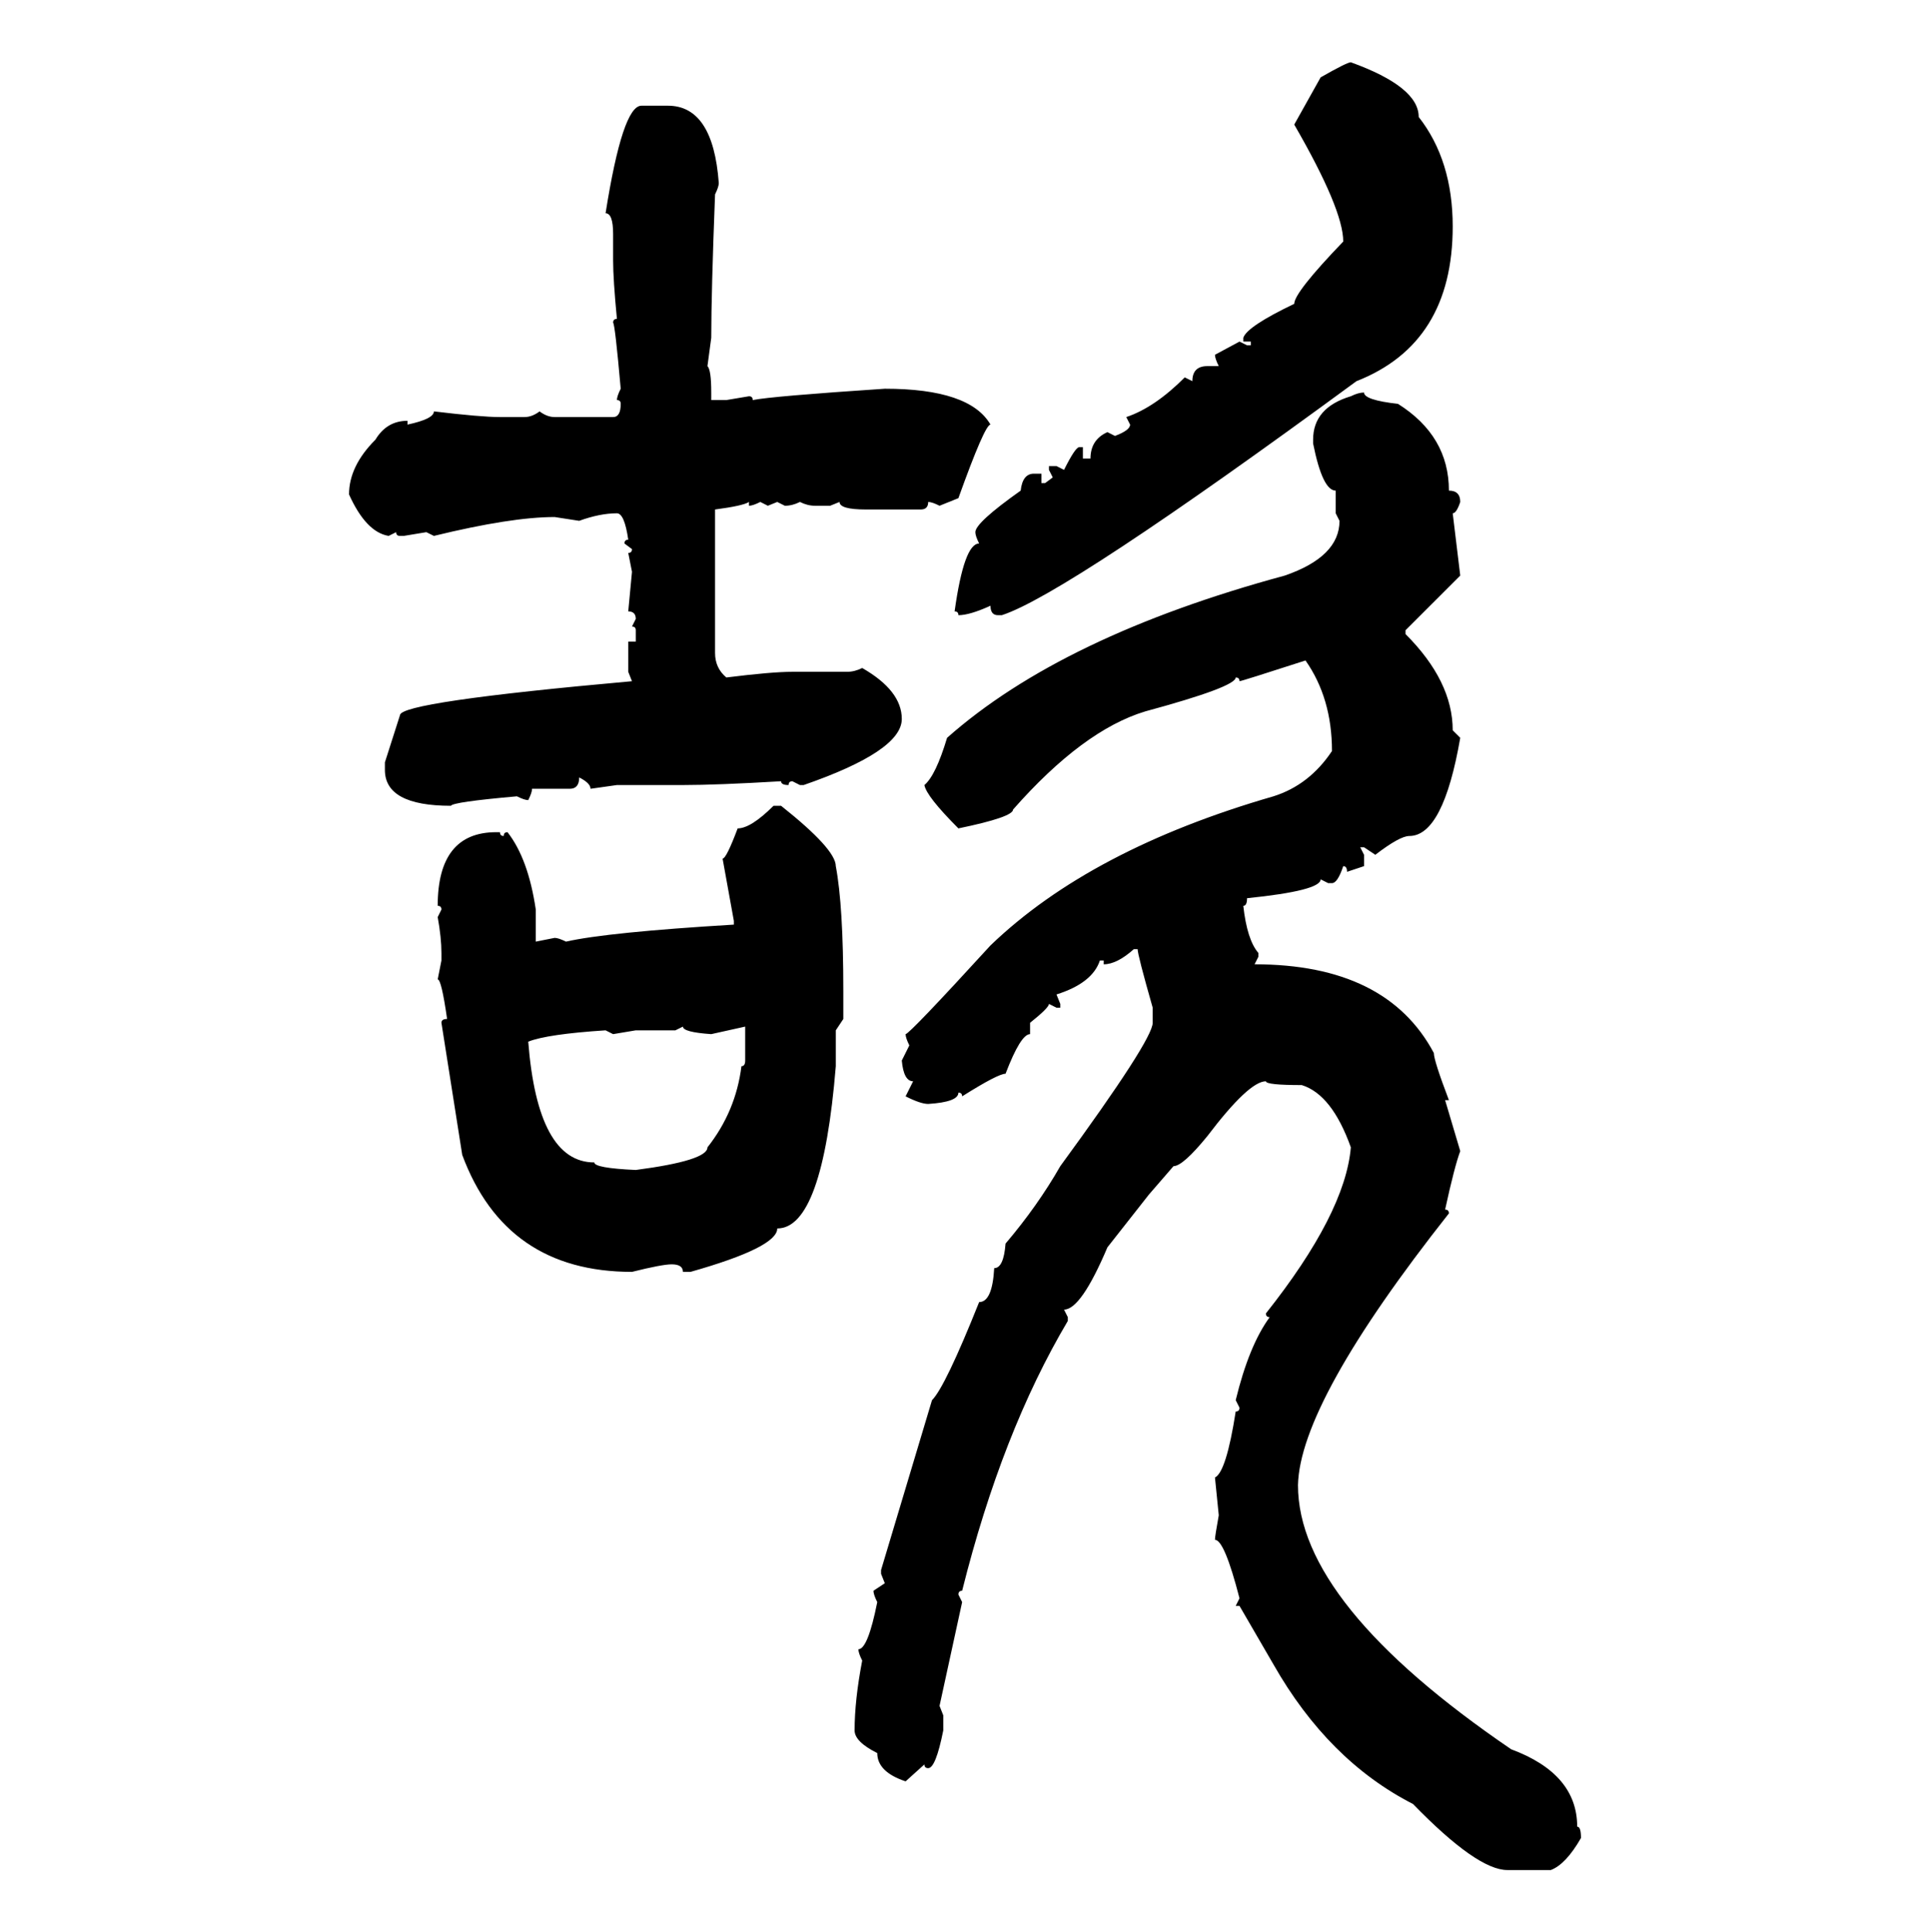 <svg xmlns="http://www.w3.org/2000/svg" xmlns:xlink="http://www.w3.org/1999/xlink" width="299.707" height="300"><path d="M209.77 9.67L209.77 9.67Q220.31 13.48 220.31 18.16L220.31 18.16Q225.59 24.90 225.59 35.16L225.59 35.16Q225.59 53.32 210.64 59.18L210.64 59.18Q165.53 92.29 155.57 95.51L155.57 95.51L154.98 95.51Q153.81 95.51 153.81 94.04L153.81 94.04Q150.59 95.51 148.83 95.51L148.83 95.51Q148.83 94.92 148.24 94.92L148.24 94.92Q149.71 84.38 152.05 84.38L152.05 84.38Q151.46 83.20 151.46 82.62L151.46 82.62Q151.46 81.15 158.50 76.17L158.50 76.17Q158.79 73.54 160.55 73.54L160.55 73.54L161.72 73.54L161.72 75L162.30 75L163.48 74.12L162.89 72.95L162.89 72.36L164.06 72.36L165.23 72.95Q166.99 69.43 167.58 69.43L167.58 69.43L168.16 69.43L168.16 71.19L169.34 71.19Q169.34 68.26 171.97 67.09L171.97 67.09L173.14 67.68Q175.49 66.80 175.49 65.92L175.49 65.92L174.90 64.75Q179.30 63.28 183.98 58.59L183.98 58.59L185.16 59.18Q185.16 56.84 187.50 56.84L187.50 56.84L189.26 56.84Q188.67 55.66 188.67 55.08L188.67 55.08L192.48 53.03L193.65 53.61L194.24 53.61L194.24 53.03L193.07 53.03L193.07 52.44Q193.65 50.68 200.98 47.17L200.98 47.17Q200.98 45.41 208.59 37.50L208.59 37.50Q208.59 32.52 200.98 19.34L200.98 19.34L205.08 12.01Q209.18 9.67 209.77 9.67ZM99.61 16.41L99.61 16.41L103.71 16.41Q110.74 16.41 111.62 28.42L111.62 28.42Q111.62 29.00 111.04 30.18L111.04 30.18Q110.45 45.41 110.45 52.44L110.45 52.44L109.86 56.84Q110.45 57.42 110.45 60.94L110.45 60.94L110.45 62.11L112.79 62.11L116.31 61.52Q116.89 61.52 116.89 62.11L116.89 62.11Q119.82 61.52 137.40 60.35L137.40 60.35Q150.59 60.35 153.81 65.92L153.81 65.92Q152.93 65.92 148.83 77.34L148.83 77.34L145.90 78.52Q144.73 77.93 144.14 77.93L144.14 77.93Q144.14 79.10 142.97 79.10L142.97 79.10L134.47 79.10Q130.37 79.10 130.37 77.93L130.37 77.93L128.91 78.52L126.56 78.52Q125.39 78.52 124.22 77.93L124.22 77.93Q123.05 78.52 121.88 78.52L121.88 78.52L120.70 77.93L119.24 78.52L118.07 77.93Q116.89 78.52 116.31 78.52L116.31 78.52L116.31 77.93Q115.43 78.52 111.04 79.10L111.04 79.10L111.04 101.37Q111.04 103.71 112.79 105.18L112.79 105.18Q119.82 104.30 123.05 104.30L123.05 104.30L131.54 104.30Q132.71 104.30 133.89 103.71L133.89 103.71Q140.04 107.23 140.04 111.62L140.04 111.62Q140.04 116.60 124.80 121.88L124.80 121.88L124.22 121.88L123.05 121.29Q122.46 121.29 122.46 121.88L122.46 121.88Q121.29 121.88 121.29 121.29L121.29 121.29Q111.33 121.88 106.05 121.88L106.05 121.88L95.80 121.88L91.70 122.46Q91.70 121.58 89.94 120.70L89.94 120.70Q89.94 122.46 88.48 122.46L88.48 122.46L82.62 122.46Q82.62 123.05 82.03 124.22L82.03 124.22Q81.45 124.22 80.27 123.63L80.27 123.63Q70.31 124.51 70.02 125.10L70.02 125.10Q59.77 125.10 59.77 119.53L59.77 119.53L59.77 118.36L62.11 111.04Q62.11 108.98 98.14 105.76L98.14 105.76L97.56 104.30L97.56 99.61L98.73 99.61L98.73 97.85Q98.73 97.27 98.14 97.27L98.14 97.27L98.73 96.09Q98.73 94.92 97.56 94.92L97.56 94.92L98.14 88.77L97.56 85.84Q98.14 85.84 98.14 85.25L98.14 85.25L96.97 84.38Q96.97 83.79 97.56 83.79L97.56 83.79Q96.97 79.69 95.80 79.69L95.80 79.69Q93.16 79.69 89.94 80.86L89.94 80.86L86.13 80.27Q79.39 80.27 67.38 83.20L67.38 83.20L66.21 82.62L62.70 83.20L62.11 83.20Q61.52 83.20 61.52 82.62L61.52 82.62L60.35 83.20Q56.84 82.62 54.20 76.76L54.20 76.76Q54.20 72.36 58.30 68.26L58.30 68.26Q60.06 65.33 63.28 65.33L63.28 65.33L63.28 65.92Q67.38 65.04 67.38 63.87L67.38 63.87Q74.71 64.75 77.64 64.75L77.64 64.75L81.45 64.75Q82.62 64.75 83.79 63.87L83.79 63.87Q84.96 64.75 86.13 64.75L86.13 64.75L95.21 64.75Q96.39 64.75 96.39 62.70L96.39 62.70Q96.39 62.11 95.80 62.11L95.80 62.11Q95.80 61.52 96.39 60.35L96.39 60.35Q95.51 50.39 95.21 50.10L95.21 50.10Q95.21 49.51 95.80 49.51L95.80 49.51Q95.21 43.36 95.21 40.43L95.21 40.43L95.21 36.33Q95.21 33.11 94.04 33.11L94.04 33.11Q96.68 16.41 99.61 16.41ZM211.82 60.94L211.82 60.94Q211.82 62.11 217.09 62.70L217.09 62.70Q225 67.68 225 76.17L225 76.17Q226.76 76.17 226.76 77.93L226.76 77.93Q226.17 79.69 225.59 79.69L225.59 79.69L226.76 89.36L218.26 97.85L218.26 98.44Q225.59 105.76 225.59 113.38L225.59 113.38L226.76 114.55Q224.12 129.79 218.85 129.79L218.85 129.79Q217.38 129.79 213.57 132.71L213.57 132.71L211.82 131.54L211.23 131.54L211.82 132.71L211.82 134.47L209.18 135.35Q209.18 134.47 208.59 134.47L208.59 134.47Q207.71 137.11 206.84 137.11L206.84 137.11L206.25 137.11L205.08 136.52Q205.08 138.28 193.65 139.45L193.65 139.45Q193.65 140.63 193.07 140.63L193.07 140.63Q193.65 145.90 195.41 147.95L195.41 147.95L195.41 148.54L194.82 149.71Q215.33 149.71 222.66 163.48L222.66 163.48Q222.66 164.65 225 170.80L225 170.80L224.41 170.80L226.76 178.71Q225.88 181.05 224.41 187.79L224.41 187.79Q225 187.79 225 188.38L225 188.38Q201.86 217.68 201.56 230.57L201.56 230.57Q201.56 249.02 234.67 271.58L234.67 271.58Q244.92 275.39 244.92 283.59L244.92 283.59Q245.51 283.59 245.51 285.35L245.51 285.35Q243.16 289.45 240.82 290.33L240.82 290.33L234.08 290.33Q229.39 290.33 219.43 280.08L219.43 280.08Q206.25 273.34 197.75 258.40L197.75 258.40L192.48 249.32L191.89 249.32L192.48 248.14Q190.14 239.06 188.67 239.06L188.67 239.06Q188.67 238.48 189.26 235.25L189.26 235.25L188.67 229.39Q190.43 228.52 191.89 219.14L191.89 219.14Q192.48 219.14 192.48 218.55L192.48 218.55L191.89 217.38Q193.95 208.89 197.17 204.49L197.17 204.49Q196.58 204.49 196.58 203.91L196.58 203.91Q208.89 188.38 209.77 178.13L209.77 178.13Q206.84 169.92 202.15 168.46L202.15 168.46Q196.58 168.46 196.58 167.87L196.58 167.87Q193.95 167.87 187.50 176.37L187.50 176.37Q183.69 181.05 182.23 181.05L182.23 181.05L178.42 185.45L171.97 193.65Q167.87 203.32 165.23 203.32L165.23 203.32L165.82 204.49L165.82 205.08Q155.57 222.36 149.41 246.97L149.41 246.97Q148.83 246.97 148.83 247.56L148.83 247.56L149.41 248.73L145.90 264.84L146.48 266.31L146.48 268.65Q145.31 274.51 144.14 274.51L144.14 274.51Q143.55 274.51 143.55 273.93L143.55 273.93L140.63 276.56Q136.23 275.10 136.23 272.17L136.23 272.17Q132.71 270.41 132.71 268.65L132.71 268.65Q132.71 263.96 133.89 257.81L133.89 257.81Q133.30 256.64 133.30 256.05L133.30 256.05Q134.77 256.05 136.23 248.73L136.23 248.73Q135.64 247.56 135.64 246.97L135.64 246.97L137.40 245.80L136.82 244.34L136.82 243.75L144.73 217.38Q146.78 215.33 152.05 202.15L152.05 202.15Q154.10 202.15 154.39 196.88L154.39 196.88Q155.86 196.88 156.15 193.07L156.15 193.07Q161.13 187.21 164.65 181.05L164.65 181.05Q179.00 161.43 179.00 158.79L179.00 158.79L179.00 156.45Q176.66 148.24 176.66 147.36L176.66 147.36L176.07 147.36Q173.44 149.71 171.39 149.71L171.39 149.71L171.39 149.12L170.80 149.12Q169.63 152.64 164.06 154.39L164.06 154.39L164.65 155.86L164.65 156.45L164.06 156.45L162.89 155.86Q162.89 156.45 159.96 158.79L159.96 158.79L159.96 160.55Q158.50 160.55 156.15 166.70L156.15 166.70Q154.98 166.70 149.41 170.21L149.41 170.21Q149.41 169.63 148.83 169.63L148.83 169.63Q148.83 171.09 144.14 171.39L144.14 171.39Q142.97 171.39 140.63 170.21L140.63 170.21L141.80 167.87Q140.33 167.87 140.04 164.65L140.04 164.65L141.21 162.30Q140.63 161.13 140.63 160.55L140.63 160.55Q141.21 160.55 153.81 146.78L153.81 146.78Q169.34 131.84 197.75 123.63L197.75 123.63Q203.32 121.88 206.84 116.60L206.84 116.60Q206.84 108.40 202.73 102.54L202.73 102.54Q192.77 105.76 192.48 105.76L192.48 105.76Q192.48 105.18 191.89 105.18L191.89 105.18Q191.89 106.64 177.83 110.45L177.83 110.45Q168.16 113.38 157.32 125.68L157.32 125.68Q157.32 126.86 148.83 128.61L148.83 128.61Q143.85 123.63 143.55 121.88L143.55 121.88Q145.31 120.41 147.07 114.55L147.07 114.55Q164.94 98.73 199.51 89.36L199.51 89.36Q208.01 86.43 208.01 80.86L208.01 80.86L207.42 79.69L207.42 76.17Q205.37 76.17 203.91 68.85L203.91 68.85L203.91 68.26Q203.91 63.28 209.77 61.52L209.77 61.52Q210.94 60.94 211.82 60.94ZM120.12 125.10L120.12 125.10L121.29 125.10Q129.79 131.84 129.79 134.47L129.79 134.47Q130.96 140.63 130.96 153.81L130.96 153.81L130.96 158.20L129.79 159.96L129.79 165.53Q127.73 190.72 120.70 190.72L120.70 190.72Q120.70 193.65 107.23 197.46L107.23 197.46L106.05 197.46Q106.05 196.29 104.30 196.29L104.30 196.29Q102.83 196.29 98.14 197.46L98.14 197.46Q78.52 197.46 71.78 179.30L71.78 179.30L68.55 158.79Q68.55 158.20 69.43 158.20L69.43 158.20Q68.55 152.05 67.97 152.05L67.97 152.05L68.55 149.12L68.55 147.95Q68.55 145.61 67.97 142.38L67.97 142.38L68.55 141.21Q68.55 140.63 67.97 140.63L67.97 140.63Q67.97 129.20 77.05 129.20L77.05 129.20L77.64 129.20Q77.64 129.79 78.22 129.79L78.22 129.79Q78.22 129.20 78.81 129.20L78.81 129.20Q82.03 133.30 83.20 141.21L83.20 141.21L83.20 146.19L86.13 145.61Q86.72 145.61 87.89 146.19L87.89 146.19Q94.34 144.73 113.96 143.55L113.96 143.55L113.96 142.97L112.21 133.30Q112.79 133.30 114.55 128.61L114.55 128.61Q116.60 128.61 120.12 125.10ZM106.05 159.38L104.88 159.96L98.73 159.96L95.21 160.55L94.04 159.96Q84.96 160.55 82.03 161.72L82.03 161.72Q83.50 180.47 92.29 180.47L92.29 180.47Q92.29 181.35 98.73 181.64L98.73 181.64Q109.86 180.18 109.86 178.13L109.86 178.13Q114.26 172.56 115.14 165.53L115.14 165.53Q115.72 165.53 115.72 164.65L115.72 164.65L115.72 159.38L110.45 160.55Q106.05 160.25 106.05 159.38L106.05 159.38Z"/></svg>